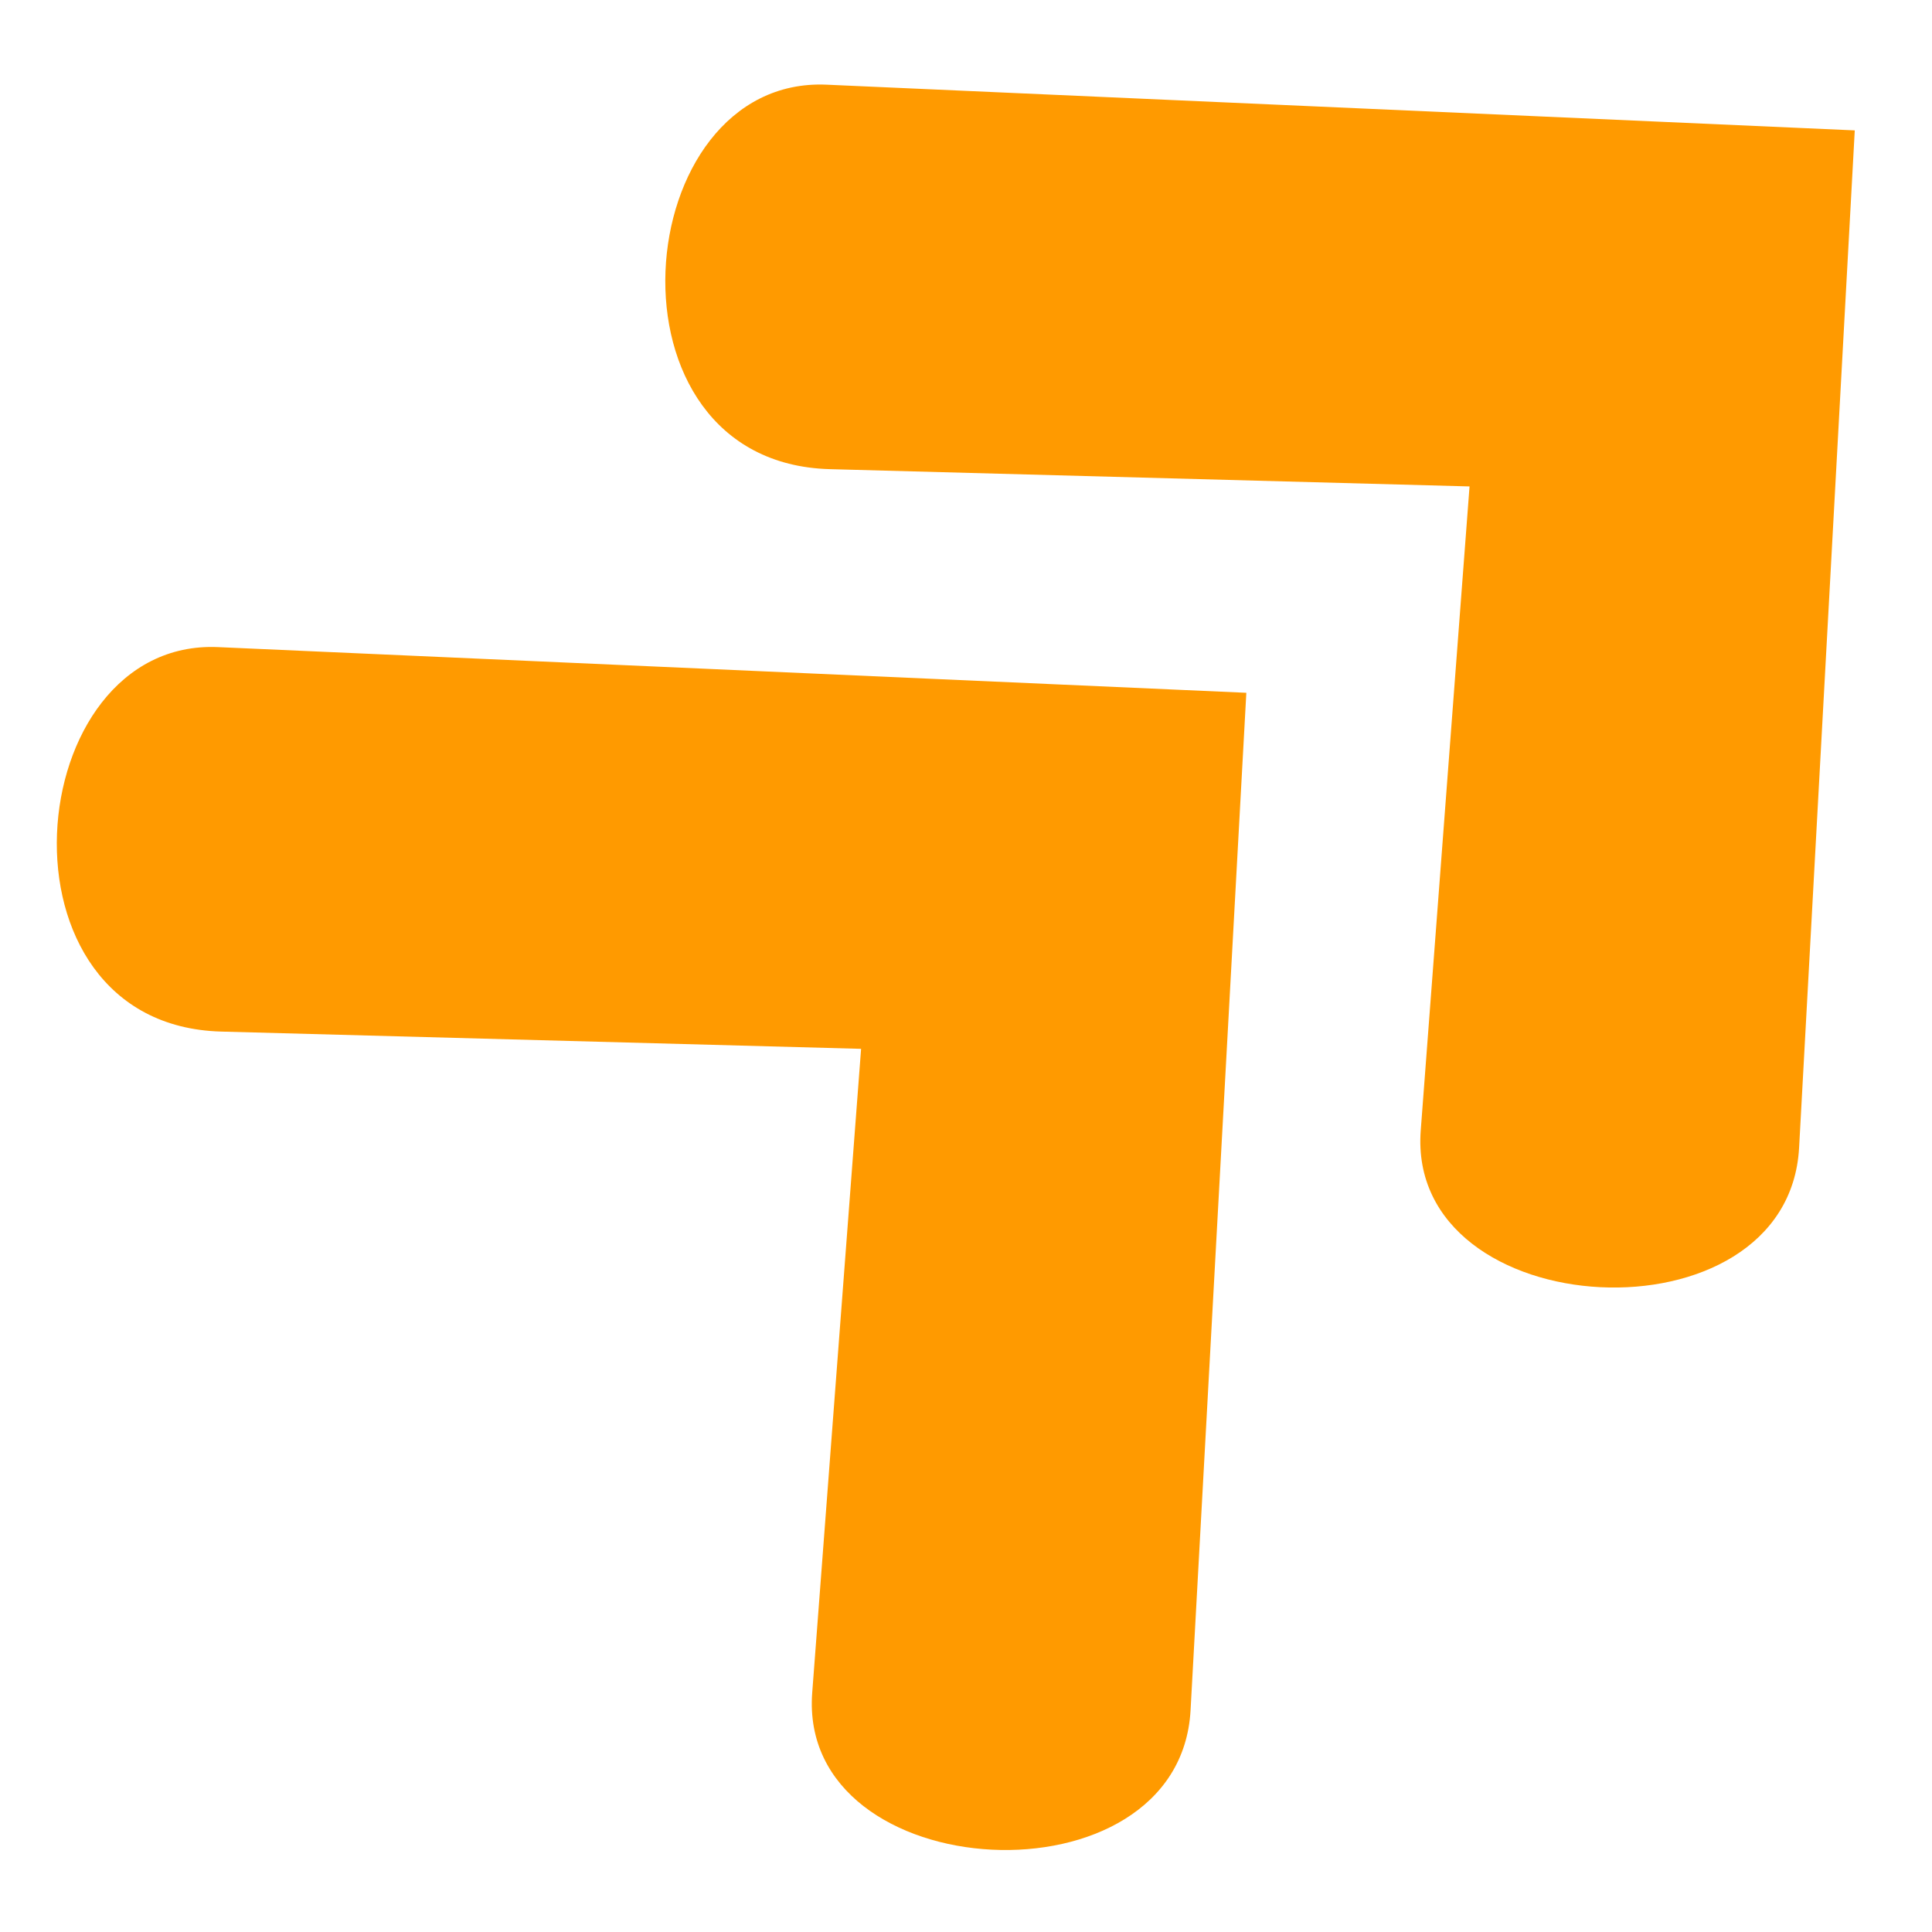 <svg xmlns="http://www.w3.org/2000/svg" width="120" height="120" version="1.0" viewBox="0 0 90 90"><defs><clipPath id="a"><path d="M2 30h57v57H2Zm0 0"/></clipPath><clipPath id="b"><path d="M-8.918 38.816 30.738 2.164l54.469 58.93-39.656 36.652Zm0 0"/></clipPath><clipPath id="c"><path d="M-8.918 38.816 30.738 2.164l54.469 58.93-39.656 36.652Zm0 0"/></clipPath><clipPath id="d"><path d="M30 3h57v57H30Zm0 0"/></clipPath><clipPath id="e"><path d="m19.426 12.613 39.656-36.652 54.473 58.934-39.657 36.652Zm0 0"/></clipPath><clipPath id="f"><path d="m19.426 12.613 39.656-36.652 54.473 58.934-39.657 36.652Zm0 0"/></clipPath></defs><g clip-path="url(#a)"><g clip-path="url(#b)"><g clip-path="url(#c)"><path fill="#ff9a00" d="M58.059 32.273 10.16 30.145c-9.25-.41-10.812 17.613.149 17.91l29.804.804-2.277 29.993c-.691 9.132 17.117 10.097 17.625.816Zm0 0"/></g></g></g><g clip-path="url(#d)"><g clip-path="url(#e)"><g clip-path="url(#f)"><path fill="#ff9a00" d="M86.402 6.074 38.508 3.945c-9.254-.41-10.813 17.61.148 17.91l29.801.805-2.273 29.992c-.696 9.13 17.117 10.094 17.625.813Zm0 0"/></g></g></g></svg>